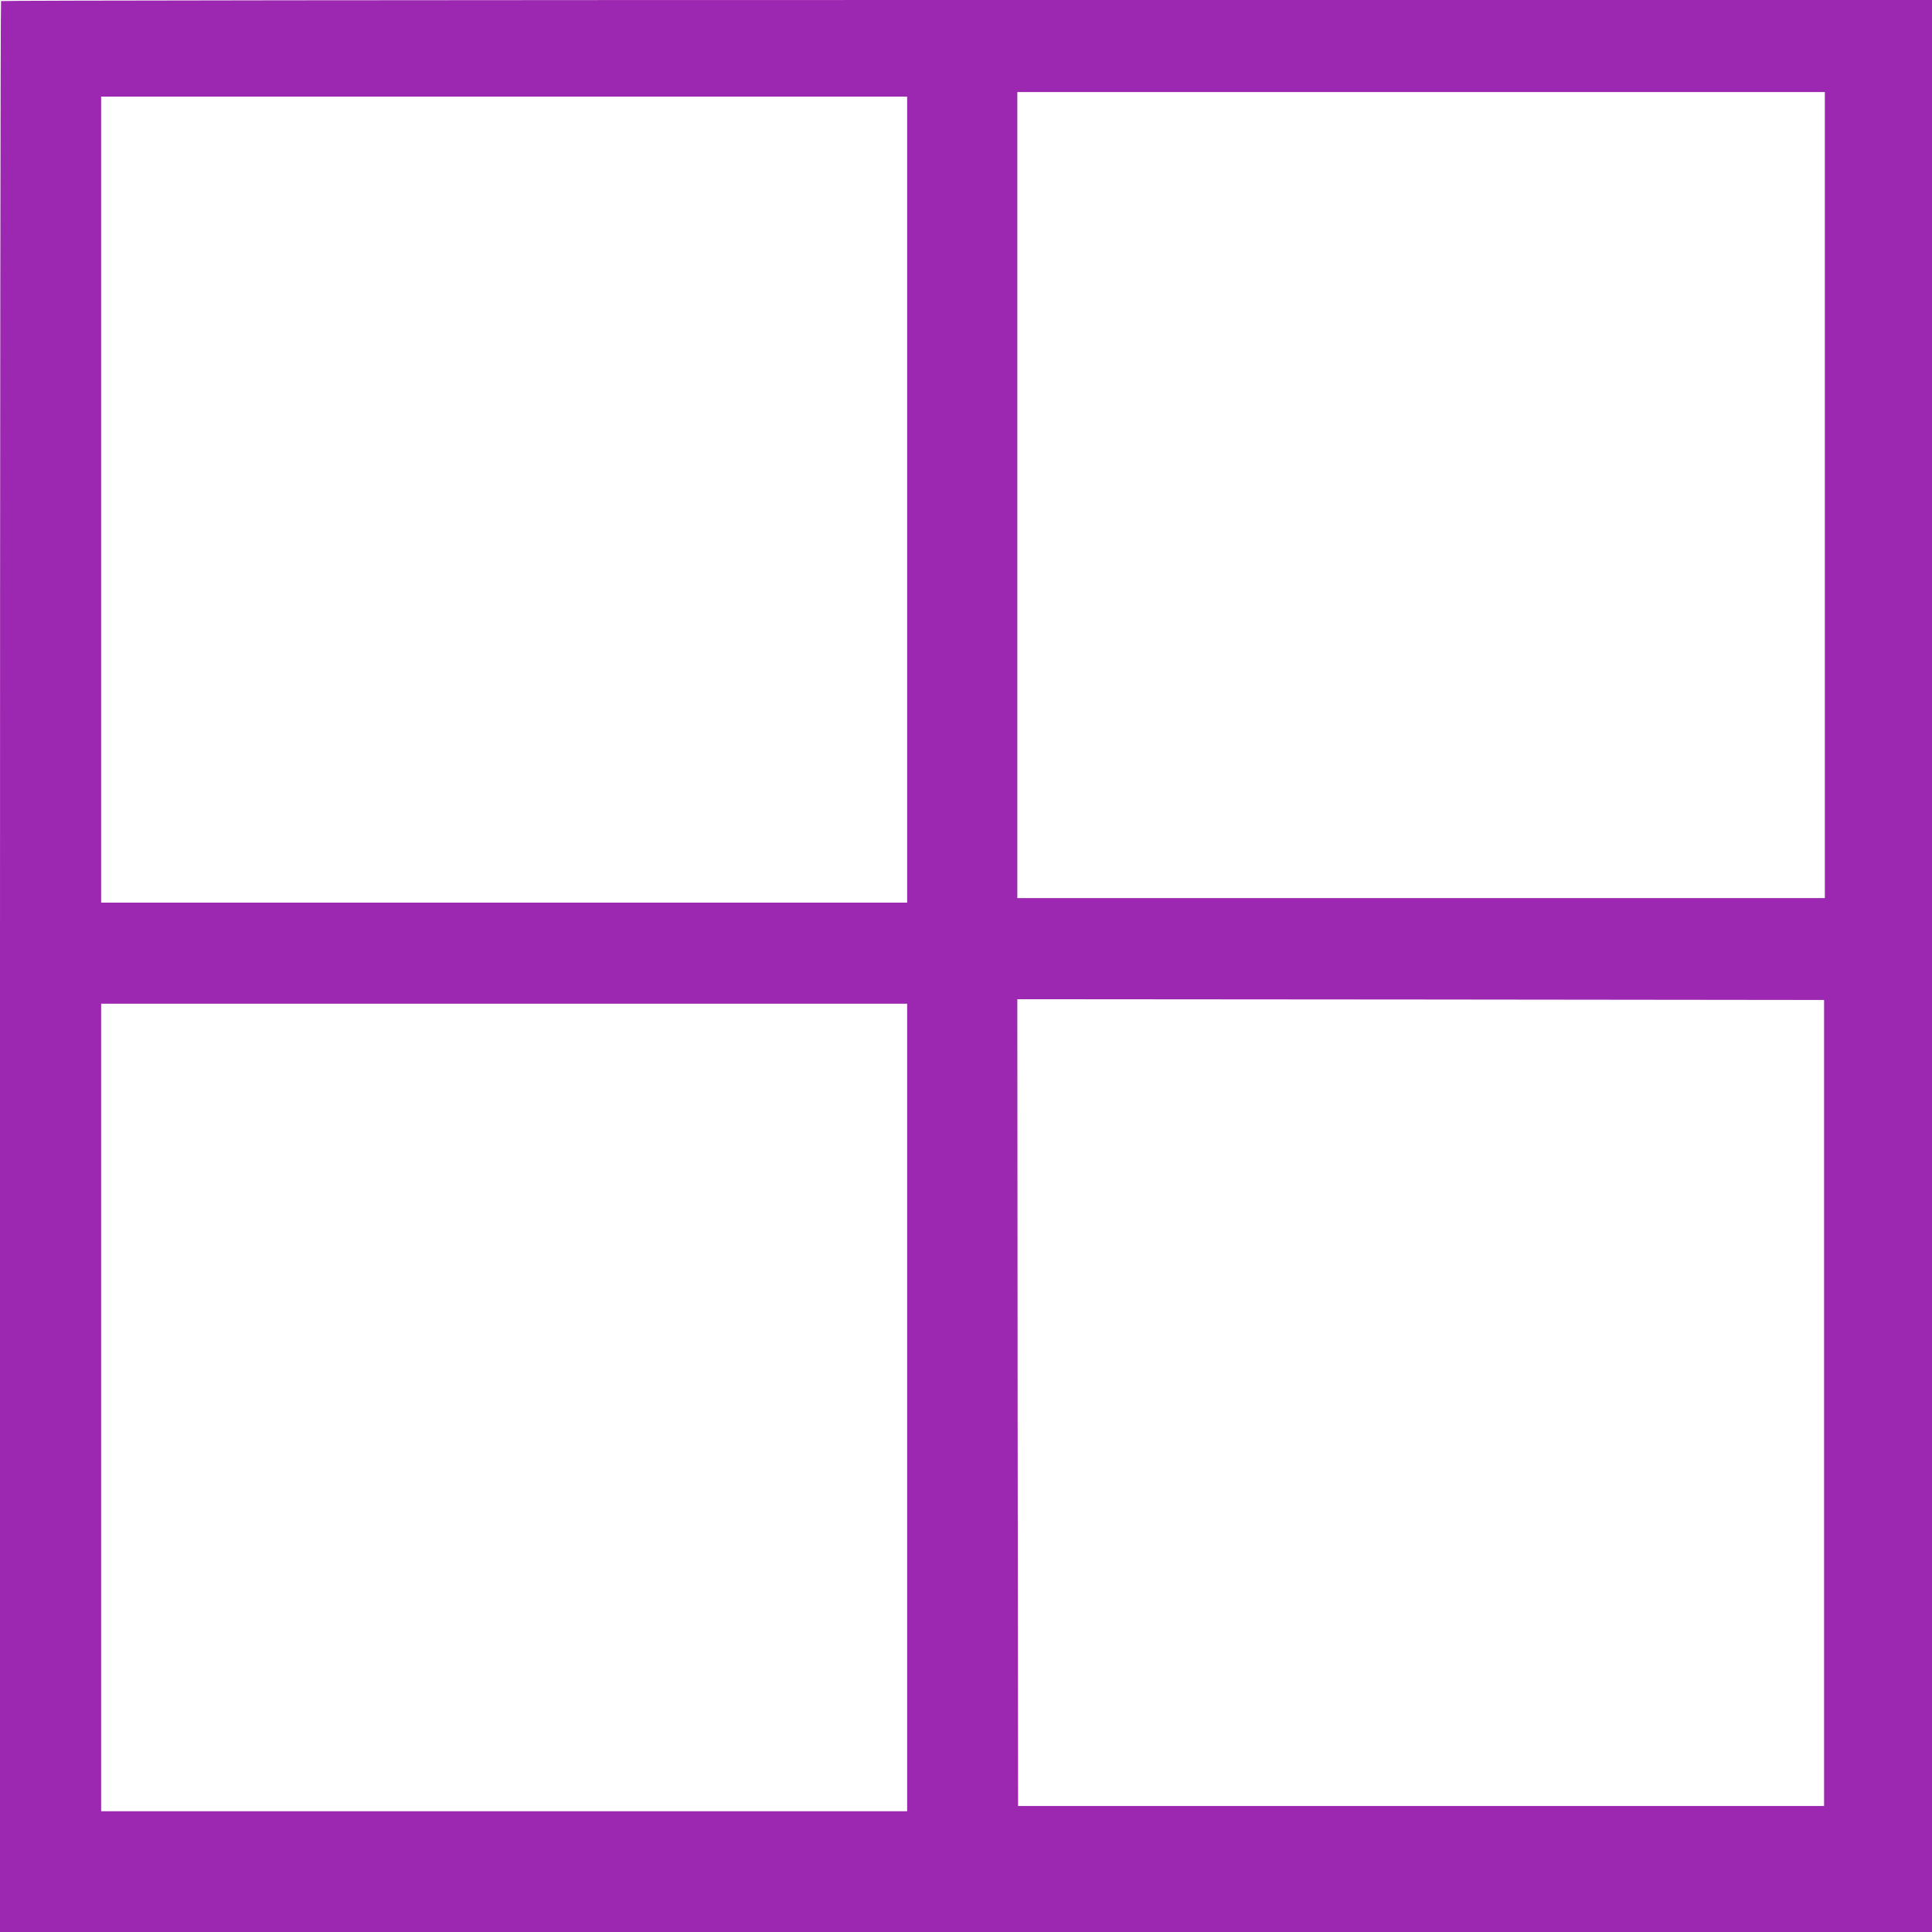 <?xml version="1.0" standalone="no"?>
<!DOCTYPE svg PUBLIC "-//W3C//DTD SVG 20010904//EN"
 "http://www.w3.org/TR/2001/REC-SVG-20010904/DTD/svg10.dtd">
<svg version="1.0" xmlns="http://www.w3.org/2000/svg"
 width="1280pt" height="1280pt" viewBox="0 0 1280 1280"
 preserveAspectRatio="xMidYMid meet">
<g transform="translate(0,1280) scale(0.1,-0.1)"
fill="#9c27b0" stroke="none">
<path d="M7 12793 c-4 -3 -7 -2883 -7 -6400 l0 -6393 6400 0 6400 0 0 6400 0
6400 -6393 0 c-3517 0 -6397 -3 -6400 -7z m12083 -3273 l0 -2670 -2675 0
-2675 0 0 2670 0 2670 2675 0 2675 0 0 -2670z m-6080 -30 l0 -2670 -2670 0
-2670 0 0 2670 0 2670 2670 0 2670 0 0 -2670z m6075 -5985 l0 -2670 -2670 0
-2670 0 -3 2673 -2 2672 2672 -2 2673 -3 0 -2670z m-6075 -30 l0 -2675 -2670
0 -2670 0 0 2675 0 2675 2670 0 2670 0 0 -2675z"/>
</g>
</svg>
